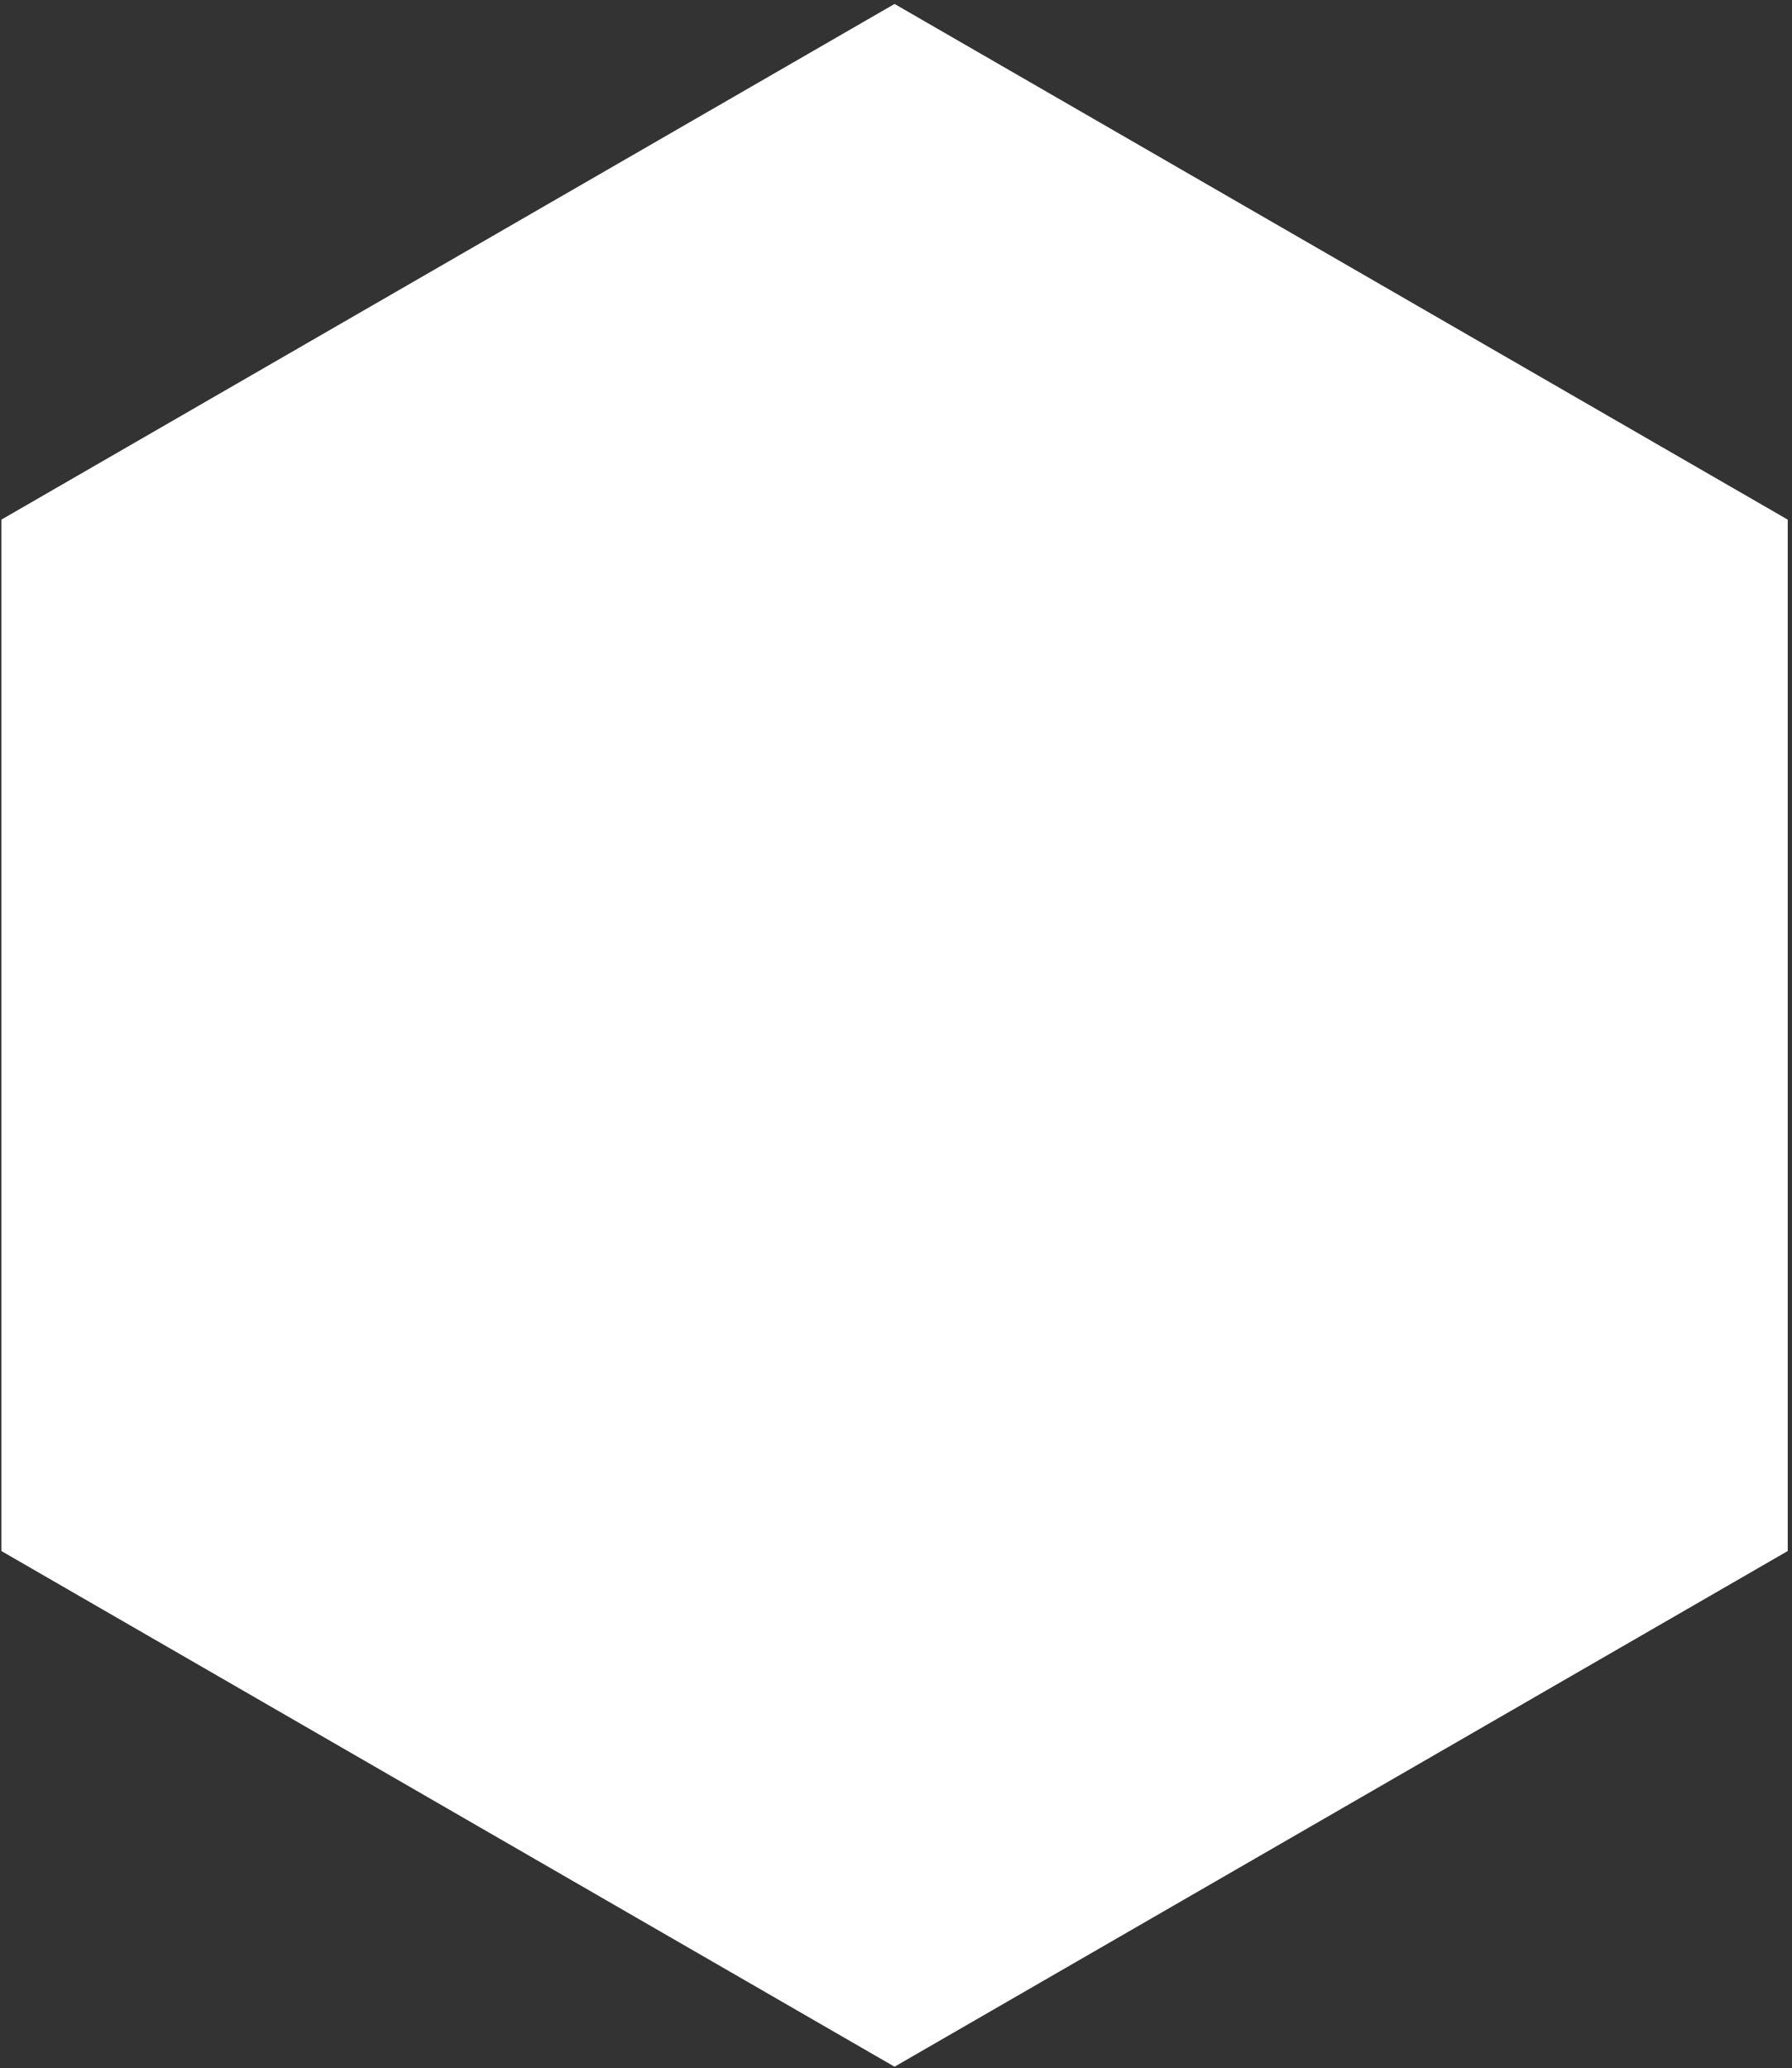 <?xml version="1.0" encoding="UTF-8"?> <svg xmlns="http://www.w3.org/2000/svg" width="331" height="382" viewBox="0 0 331 382" fill="none"><rect x="0" y="0" width="331" height="382" fill="#333333" stroke="none"/><path d="M330.213 286.484L165.232 381.736L0.252 286.484L0.252 95.981L165.232 0.729L330.213 95.981L330.213 286.484Z" fill="white"></path></svg> 